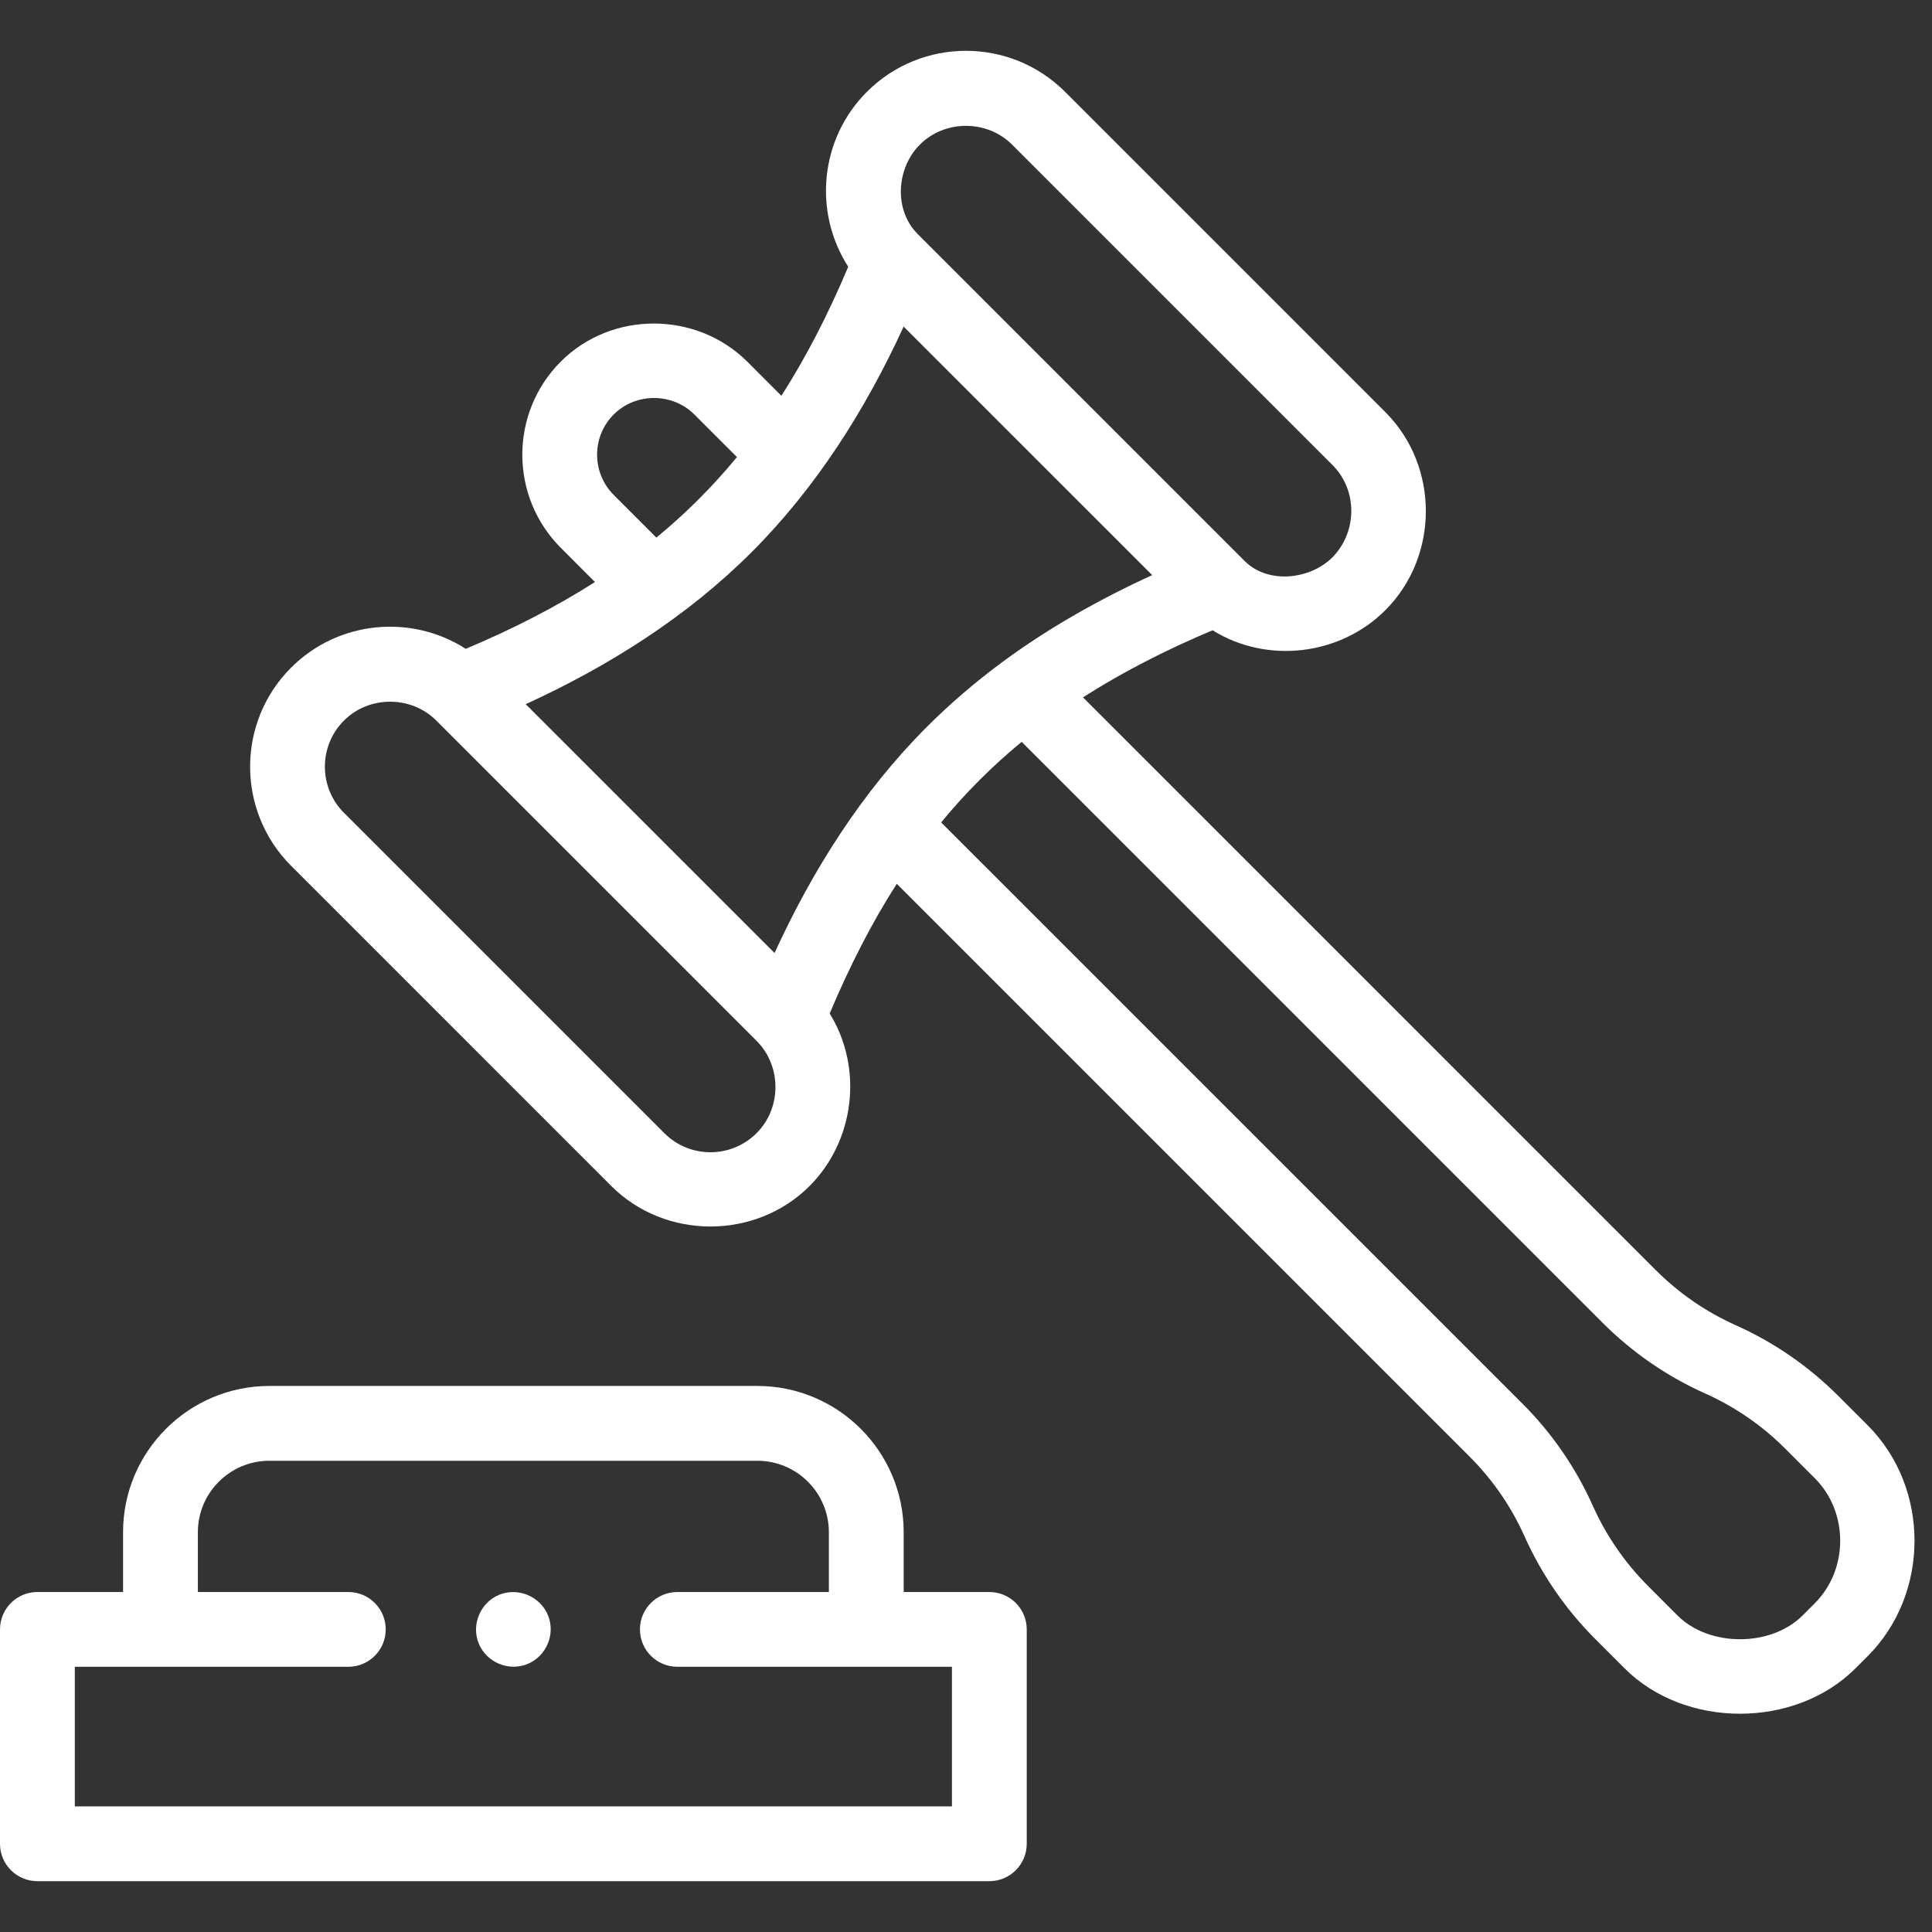 <svg width="43" height="43" viewBox="0 0 43 43" fill="none" xmlns="http://www.w3.org/2000/svg">
<rect x="0" y="0" width="43" height="43" fill="#333333" stroke="none"/>
<g clip-path="url(#clip0_92_244)">
<path d="M22.019 35.433H20.113V34.102C20.113 32.307 18.652 30.847 16.857 30.847H5.995C4.199 30.847 2.739 32.307 2.739 34.102V35.433H0.832C0.373 35.433 0 35.805 0 36.265V41.036C0 41.496 0.373 41.869 0.832 41.869H22.019C22.479 41.869 22.852 41.496 22.852 41.036V36.265C22.852 35.805 22.479 35.433 22.019 35.433ZM21.187 40.204H1.665V37.097H7.753C8.213 37.097 8.585 36.725 8.585 36.265C8.585 35.805 8.213 35.433 7.753 35.433H4.404V34.102C4.404 33.225 5.117 32.512 5.994 32.512H16.857C17.734 32.512 18.448 33.225 18.448 34.102V35.433H15.076C14.616 35.433 14.243 35.805 14.243 36.265C14.243 36.725 14.616 37.097 15.076 37.097H21.187V40.204H21.187Z" fill="white"/>
<path d="M41.569 31.723L40.909 31.063C40.249 30.404 39.484 29.877 38.634 29.496C37.969 29.198 37.37 28.785 36.854 28.271L24.104 15.521C24.963 14.971 25.917 14.479 26.988 14.028C28.203 14.783 29.824 14.591 30.833 13.581C32.035 12.379 32.035 10.374 30.833 9.172L23.704 2.043C22.488 0.827 20.511 0.827 19.295 2.043C18.239 3.099 18.101 4.729 18.879 5.937C18.43 7.002 17.939 7.953 17.391 8.809L16.63 8.047C15.497 6.923 13.615 6.915 12.483 8.046C11.339 9.19 11.339 11.05 12.483 12.194L13.242 12.954C12.385 13.501 11.434 13.991 10.367 14.441C9.16 13.666 7.533 13.805 6.478 14.86C5.263 16.075 5.263 18.053 6.478 19.269L13.607 26.398C14.807 27.598 16.817 27.598 18.017 26.398C19.025 25.39 19.218 23.772 18.466 22.557C18.917 21.486 19.409 20.53 19.959 19.67L32.707 32.418C33.223 32.934 33.635 33.532 33.933 34.198C34.314 35.047 34.841 35.812 35.499 36.473L36.159 37.133C37.505 38.479 39.951 38.478 41.297 37.132L41.568 36.861C42.958 35.471 42.959 33.114 41.569 31.723ZM22.313 14.732C21.71 15.177 21.142 15.664 20.626 16.181C19.185 17.622 18.085 19.365 17.239 21.211L11.701 15.673C13.547 14.827 15.29 13.728 16.731 12.287C18.169 10.849 19.267 9.111 20.112 7.269L25.644 12.8C24.477 13.335 23.347 13.969 22.313 14.732ZM20.472 3.22C21.031 2.661 21.968 2.661 22.527 3.22L29.656 10.349C30.22 10.912 30.211 11.839 29.656 12.404C29.161 12.898 28.227 13.01 27.703 12.487L20.425 5.209C19.888 4.672 19.949 3.744 20.472 3.22ZM13.66 11.016C13.166 10.522 13.166 9.718 13.66 9.224C14.148 8.736 14.965 8.737 15.453 9.224L16.402 10.173C15.864 10.827 15.263 11.428 14.609 11.965L13.66 11.016ZM16.839 25.22C16.273 25.787 15.351 25.787 14.785 25.22L7.656 18.091C7.089 17.525 7.089 16.603 7.656 16.037C8.214 15.478 9.151 15.478 9.71 16.037L16.839 23.166C17.399 23.726 17.399 24.661 16.839 25.22ZM40.391 35.684L40.12 35.955C39.415 36.66 38.042 36.661 37.336 35.956L36.677 35.296C36.163 34.78 35.75 34.181 35.452 33.516C35.071 32.666 34.544 31.9 33.885 31.241L20.947 18.304C21.485 17.649 22.085 17.049 22.739 16.511L35.678 29.45C36.337 30.107 37.103 30.634 37.953 31.015C38.618 31.313 39.216 31.725 39.731 32.24L40.391 32.9C41.146 33.655 41.145 34.929 40.391 35.684Z" fill="white"/>
<path d="M12.195 35.947C12.02 35.528 11.527 35.322 11.107 35.496C10.689 35.67 10.483 36.164 10.657 36.583C10.831 37.002 11.325 37.208 11.744 37.034C12.163 36.86 12.369 36.366 12.195 35.947Z" fill="white"/>
</g>
<defs>
<clipPath id="clip0_92_244">
<rect width="42.611" height="42.611" fill="white" transform="translate(0 0.194)"/>
</clipPath>
</defs>
</svg>
